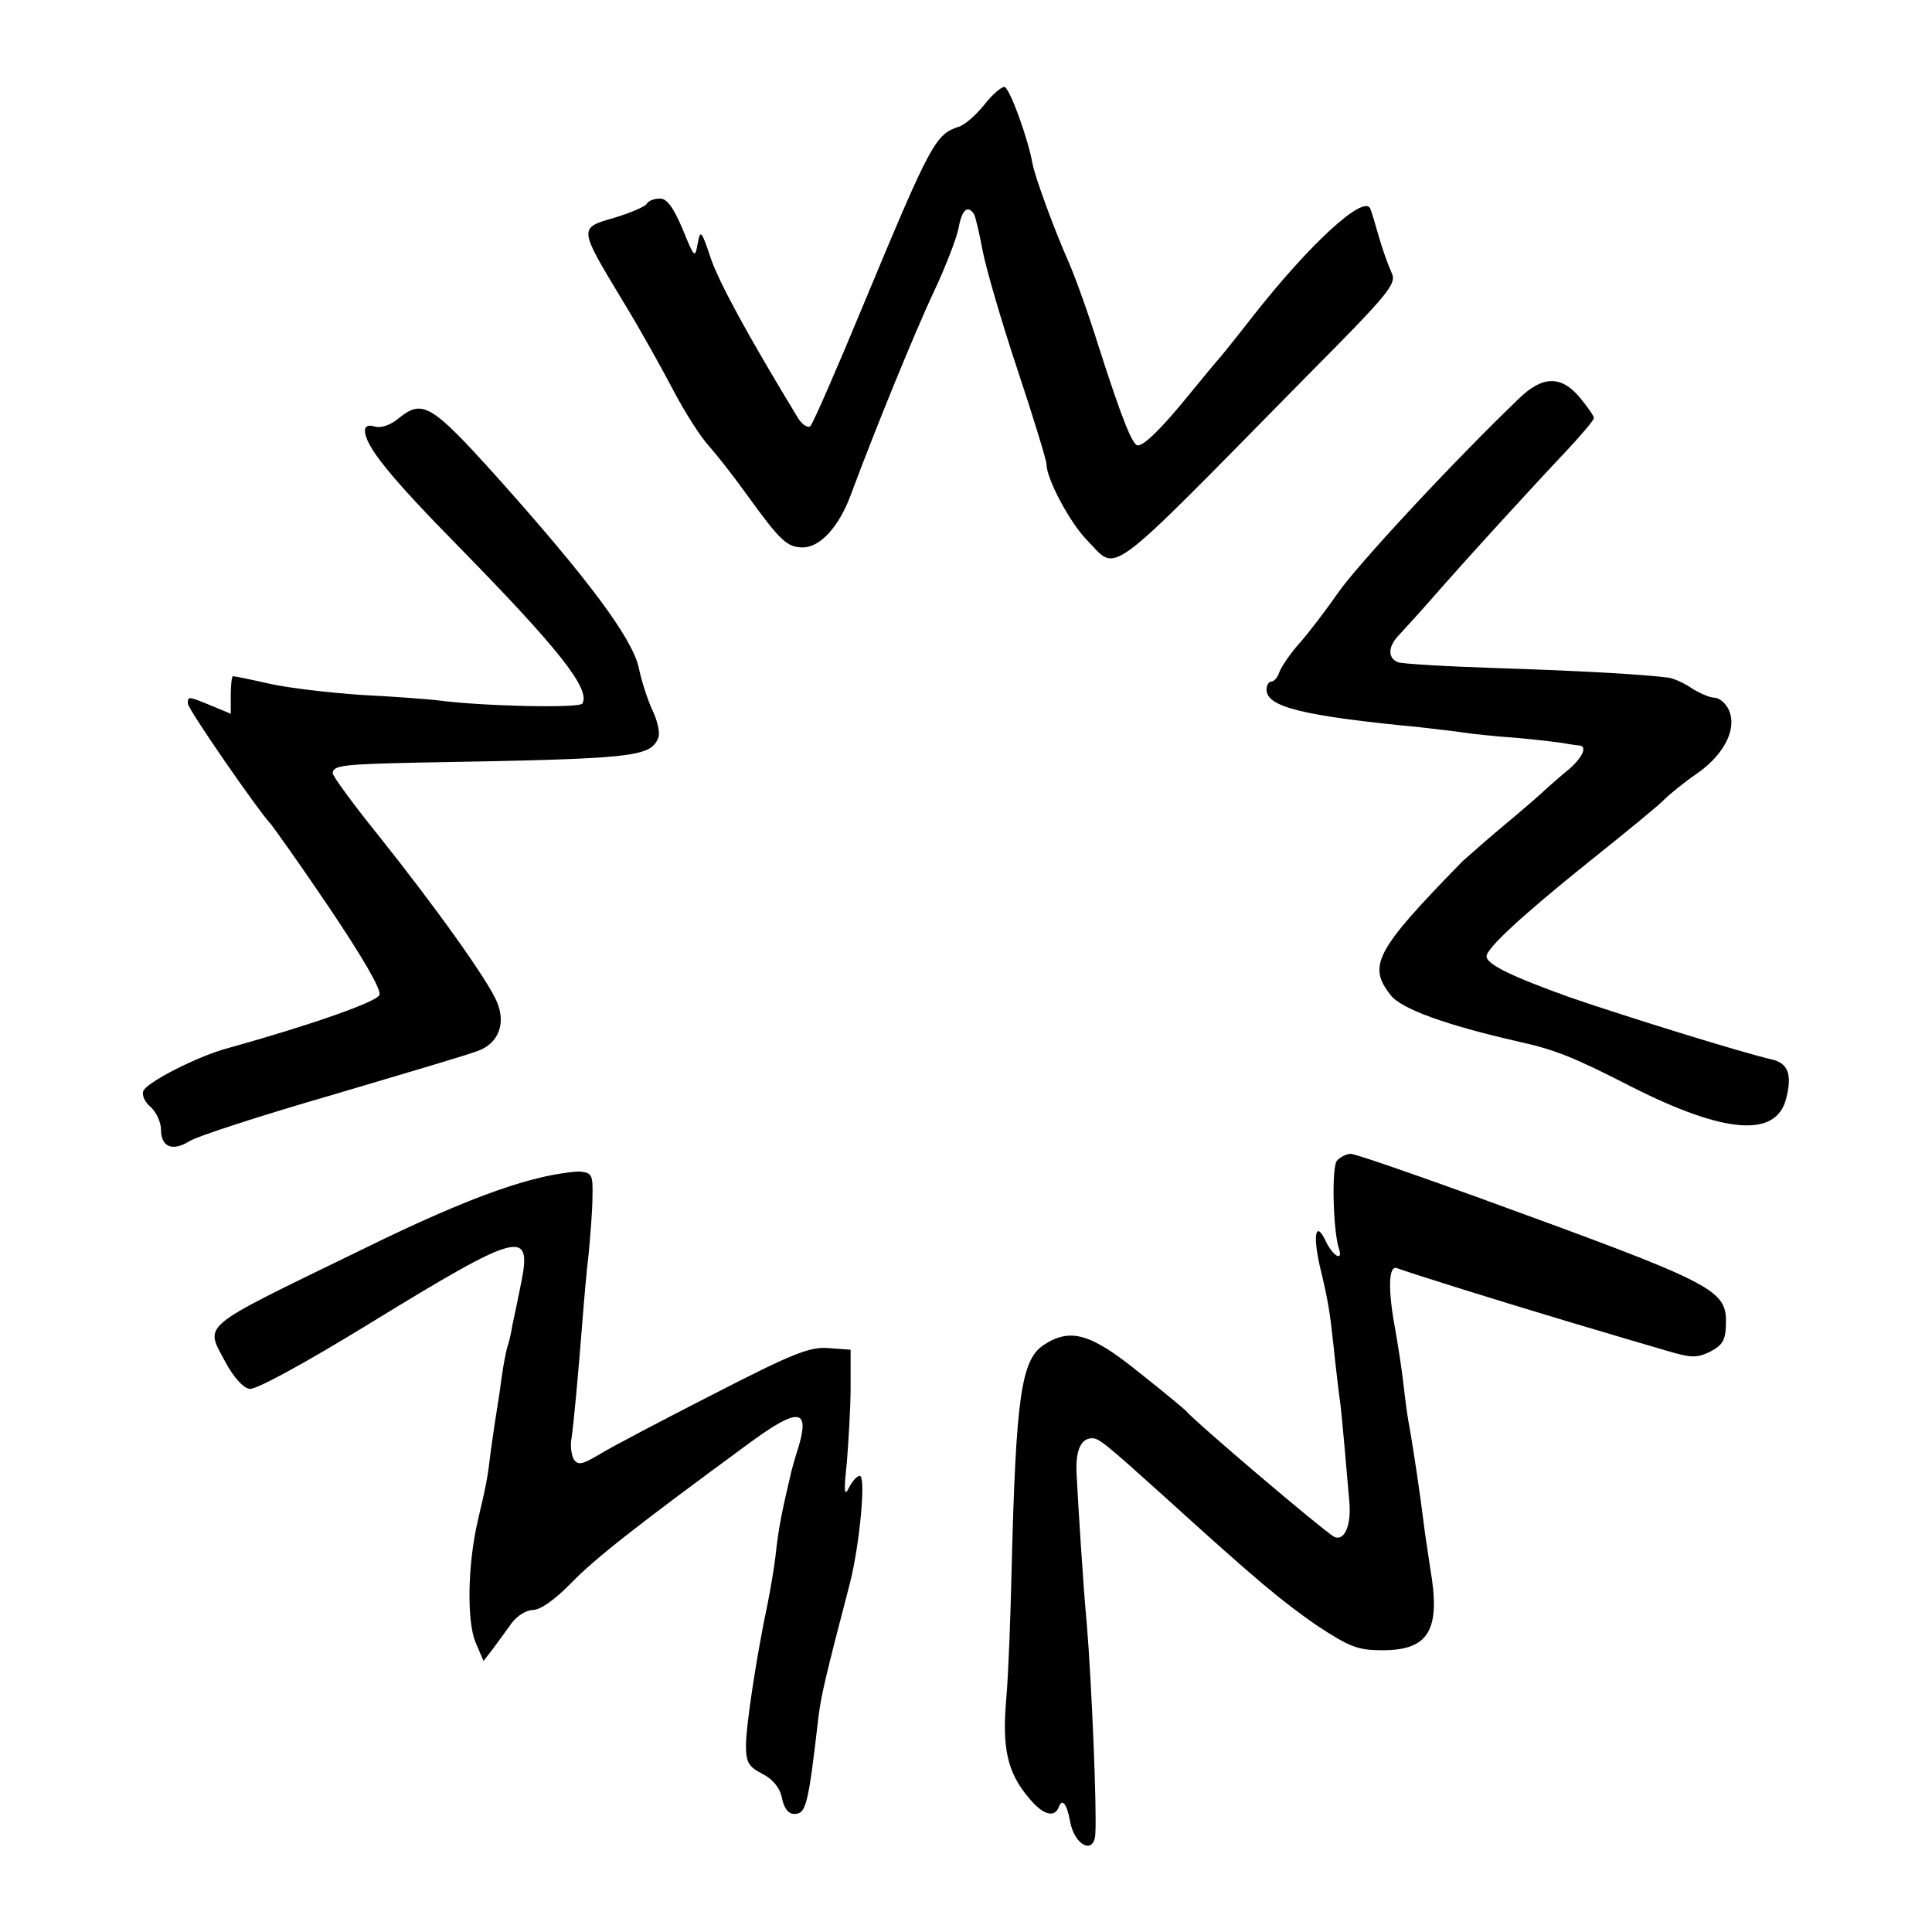 <?xml version="1.0" standalone="no"?>
<!DOCTYPE svg PUBLIC "-//W3C//DTD SVG 20010904//EN"
 "http://www.w3.org/TR/2001/REC-SVG-20010904/DTD/svg10.dtd">
<svg version="1.0" xmlns="http://www.w3.org/2000/svg"
 width="360pt" height="360pt" viewBox="0 0 360 360"
 preserveAspectRatio="xMidYMid meet">
<g transform="translate(0,360) scale(0.1,-0.1)"
fill="#000000" stroke="none">
<path d="M1835 3406 c-15 -19 -36 -38 -48 -42 -44 -14 -53 -31 -177 -329 -50
-121 -95 -224 -100 -229 -4 -4 -15 2 -23 15 -93 153 -148 254 -163 299 -17 51
-19 53 -24 26 -5 -28 -6 -27 -28 27 -17 40 -29 57 -42 57 -11 0 -22 -4 -25
-10 -3 -5 -31 -17 -61 -26 -66 -19 -66 -18 16 -154 32 -52 74 -128 95 -168 21
-40 51 -87 66 -103 15 -17 48 -59 73 -94 60 -83 73 -95 102 -95 32 0 67 38 89
97 48 129 117 297 153 375 23 48 44 103 48 122 6 35 17 45 29 27 3 -6 10 -36
16 -68 6 -32 35 -132 65 -222 30 -90 54 -169 54 -176 0 -27 43 -108 75 -141
59 -60 27 -84 404 299 161 162 174 178 164 199 -6 13 -17 43 -24 68 -7 25 -14
48 -16 52 -13 25 -114 -68 -219 -202 -32 -41 -61 -77 -64 -80 -3 -3 -27 -32
-54 -65 -52 -64 -84 -95 -96 -95 -10 0 -31 54 -73 185 -19 61 -44 130 -55 155
-25 56 -63 158 -68 185 -9 49 -42 139 -52 143 -5 1 -22 -13 -37 -32z"/>
<path d="M2830 2857 c-123 -118 -302 -311 -337 -362 -23 -33 -55 -75 -72 -94
-17 -19 -33 -43 -37 -53 -3 -10 -10 -18 -15 -18 -5 0 -9 -7 -9 -15 0 -32 66
-49 285 -70 33 -4 70 -8 82 -10 12 -2 57 -7 100 -10 43 -4 85 -9 93 -11 8 -1
18 -3 23 -3 15 -2 6 -22 -19 -44 -15 -12 -34 -29 -43 -37 -9 -9 -45 -40 -81
-70 -36 -30 -69 -60 -75 -65 -162 -166 -177 -194 -134 -249 20 -26 103 -56
239 -87 67 -15 101 -28 210 -84 174 -88 269 -95 288 -23 12 46 4 67 -27 74
-53 12 -266 78 -374 115 -109 39 -157 62 -157 77 0 15 66 76 188 174 70 56
135 109 144 119 9 9 37 32 62 49 52 37 74 86 56 120 -6 11 -17 20 -26 20 -8 0
-26 8 -41 17 -14 10 -33 18 -42 20 -43 6 -162 13 -319 18 -94 3 -179 8 -187
11 -20 8 -19 30 3 52 9 10 35 38 56 62 67 77 199 221 254 279 28 30 52 58 52
62 0 4 -12 21 -26 38 -35 42 -70 41 -114 -2z"/>
<path d="M741 2819 c-14 -11 -31 -17 -42 -14 -12 4 -19 1 -19 -7 0 -29 47 -87
180 -222 182 -186 241 -261 225 -287 -6 -9 -187 -5 -269 6 -17 2 -80 7 -141
10 -60 4 -138 13 -173 21 -35 8 -65 14 -68 14 -2 0 -4 -16 -4 -35 l0 -35 -36
15 c-44 18 -44 18 -44 4 0 -10 129 -197 155 -225 5 -6 55 -76 109 -156 61 -91
97 -152 93 -162 -5 -13 -128 -56 -282 -99 -57 -15 -152 -64 -158 -80 -3 -8 3
-21 14 -30 10 -9 19 -28 19 -42 0 -32 21 -41 52 -22 13 9 133 48 268 87 135
40 257 76 271 82 38 14 52 51 35 91 -16 39 -112 174 -223 313 -46 57 -83 108
-83 113 0 15 20 17 160 20 406 7 432 10 447 47 3 9 -2 31 -11 50 -9 19 -21 56
-26 81 -13 55 -94 164 -263 353 -125 139 -140 147 -186 109z"/>
<path d="M2491 1437 c-10 -13 -7 -131 4 -164 8 -25 -12 -13 -25 15 -18 38 -24
12 -11 -46 16 -66 19 -86 26 -151 3 -31 8 -70 10 -88 3 -18 7 -61 10 -95 3
-35 7 -81 9 -103 5 -47 -9 -79 -29 -68 -22 13 -260 215 -275 234 -3 3 -42 36
-88 72 -90 73 -128 83 -177 51 -42 -28 -52 -95 -60 -419 -2 -88 -6 -196 -10
-241 -8 -91 2 -137 42 -184 26 -32 48 -38 56 -17 6 17 15 6 21 -27 8 -45 45
-63 47 -23 3 47 -7 284 -16 392 -6 61 -17 235 -19 280 -2 42 8 65 29 65 13 0
25 -10 135 -109 174 -158 219 -195 284 -240 61 -40 76 -46 122 -46 87 0 109
38 89 153 -2 15 -7 45 -10 67 -3 22 -7 56 -10 75 -5 37 -15 102 -21 134 -2 11
-6 41 -9 68 -3 27 -10 71 -15 100 -14 74 -13 121 3 115 30 -11 190 -61 317
-99 74 -22 158 -47 186 -55 44 -13 55 -14 80 -2 23 12 29 21 30 49 2 68 -12
75 -468 241 -119 43 -223 79 -231 79 -8 0 -20 -6 -26 -13z"/>
<path d="M1004 1405 c-79 -19 -185 -62 -339 -138 -298 -145 -283 -133 -245
-205 15 -28 33 -48 45 -50 12 -2 105 49 224 122 279 171 303 178 282 75 -6
-30 -13 -64 -16 -77 -2 -13 -6 -31 -9 -40 -3 -9 -8 -35 -11 -57 -3 -23 -7 -50
-9 -61 -2 -12 -7 -45 -11 -74 -7 -58 -8 -62 -25 -135 -19 -83 -20 -186 -4
-225 l15 -35 17 22 c9 12 25 34 35 48 10 14 28 25 40 25 14 0 42 20 72 51 45
46 120 105 334 262 89 65 110 62 89 -9 -7 -21 -12 -41 -13 -44 -18 -77 -24
-104 -30 -160 -3 -25 -10 -65 -15 -90 -20 -94 -40 -226 -40 -262 0 -32 5 -40
30 -53 20 -10 33 -26 37 -45 4 -20 12 -30 23 -30 22 0 26 15 45 180 5 41 14
79 59 251 18 72 30 199 18 199 -5 0 -14 -10 -20 -22 -9 -18 -10 -8 -4 47 3 39
7 102 7 140 l0 70 -41 3 c-35 3 -67 -10 -215 -86 -96 -49 -191 -99 -212 -112
-32 -19 -40 -21 -48 -9 -4 8 -7 25 -4 39 4 28 12 113 20 215 3 39 8 97 12 130
3 33 7 80 7 105 1 41 -1 45 -24 47 -14 0 -48 -5 -76 -12z"/>
</g>
</svg>
